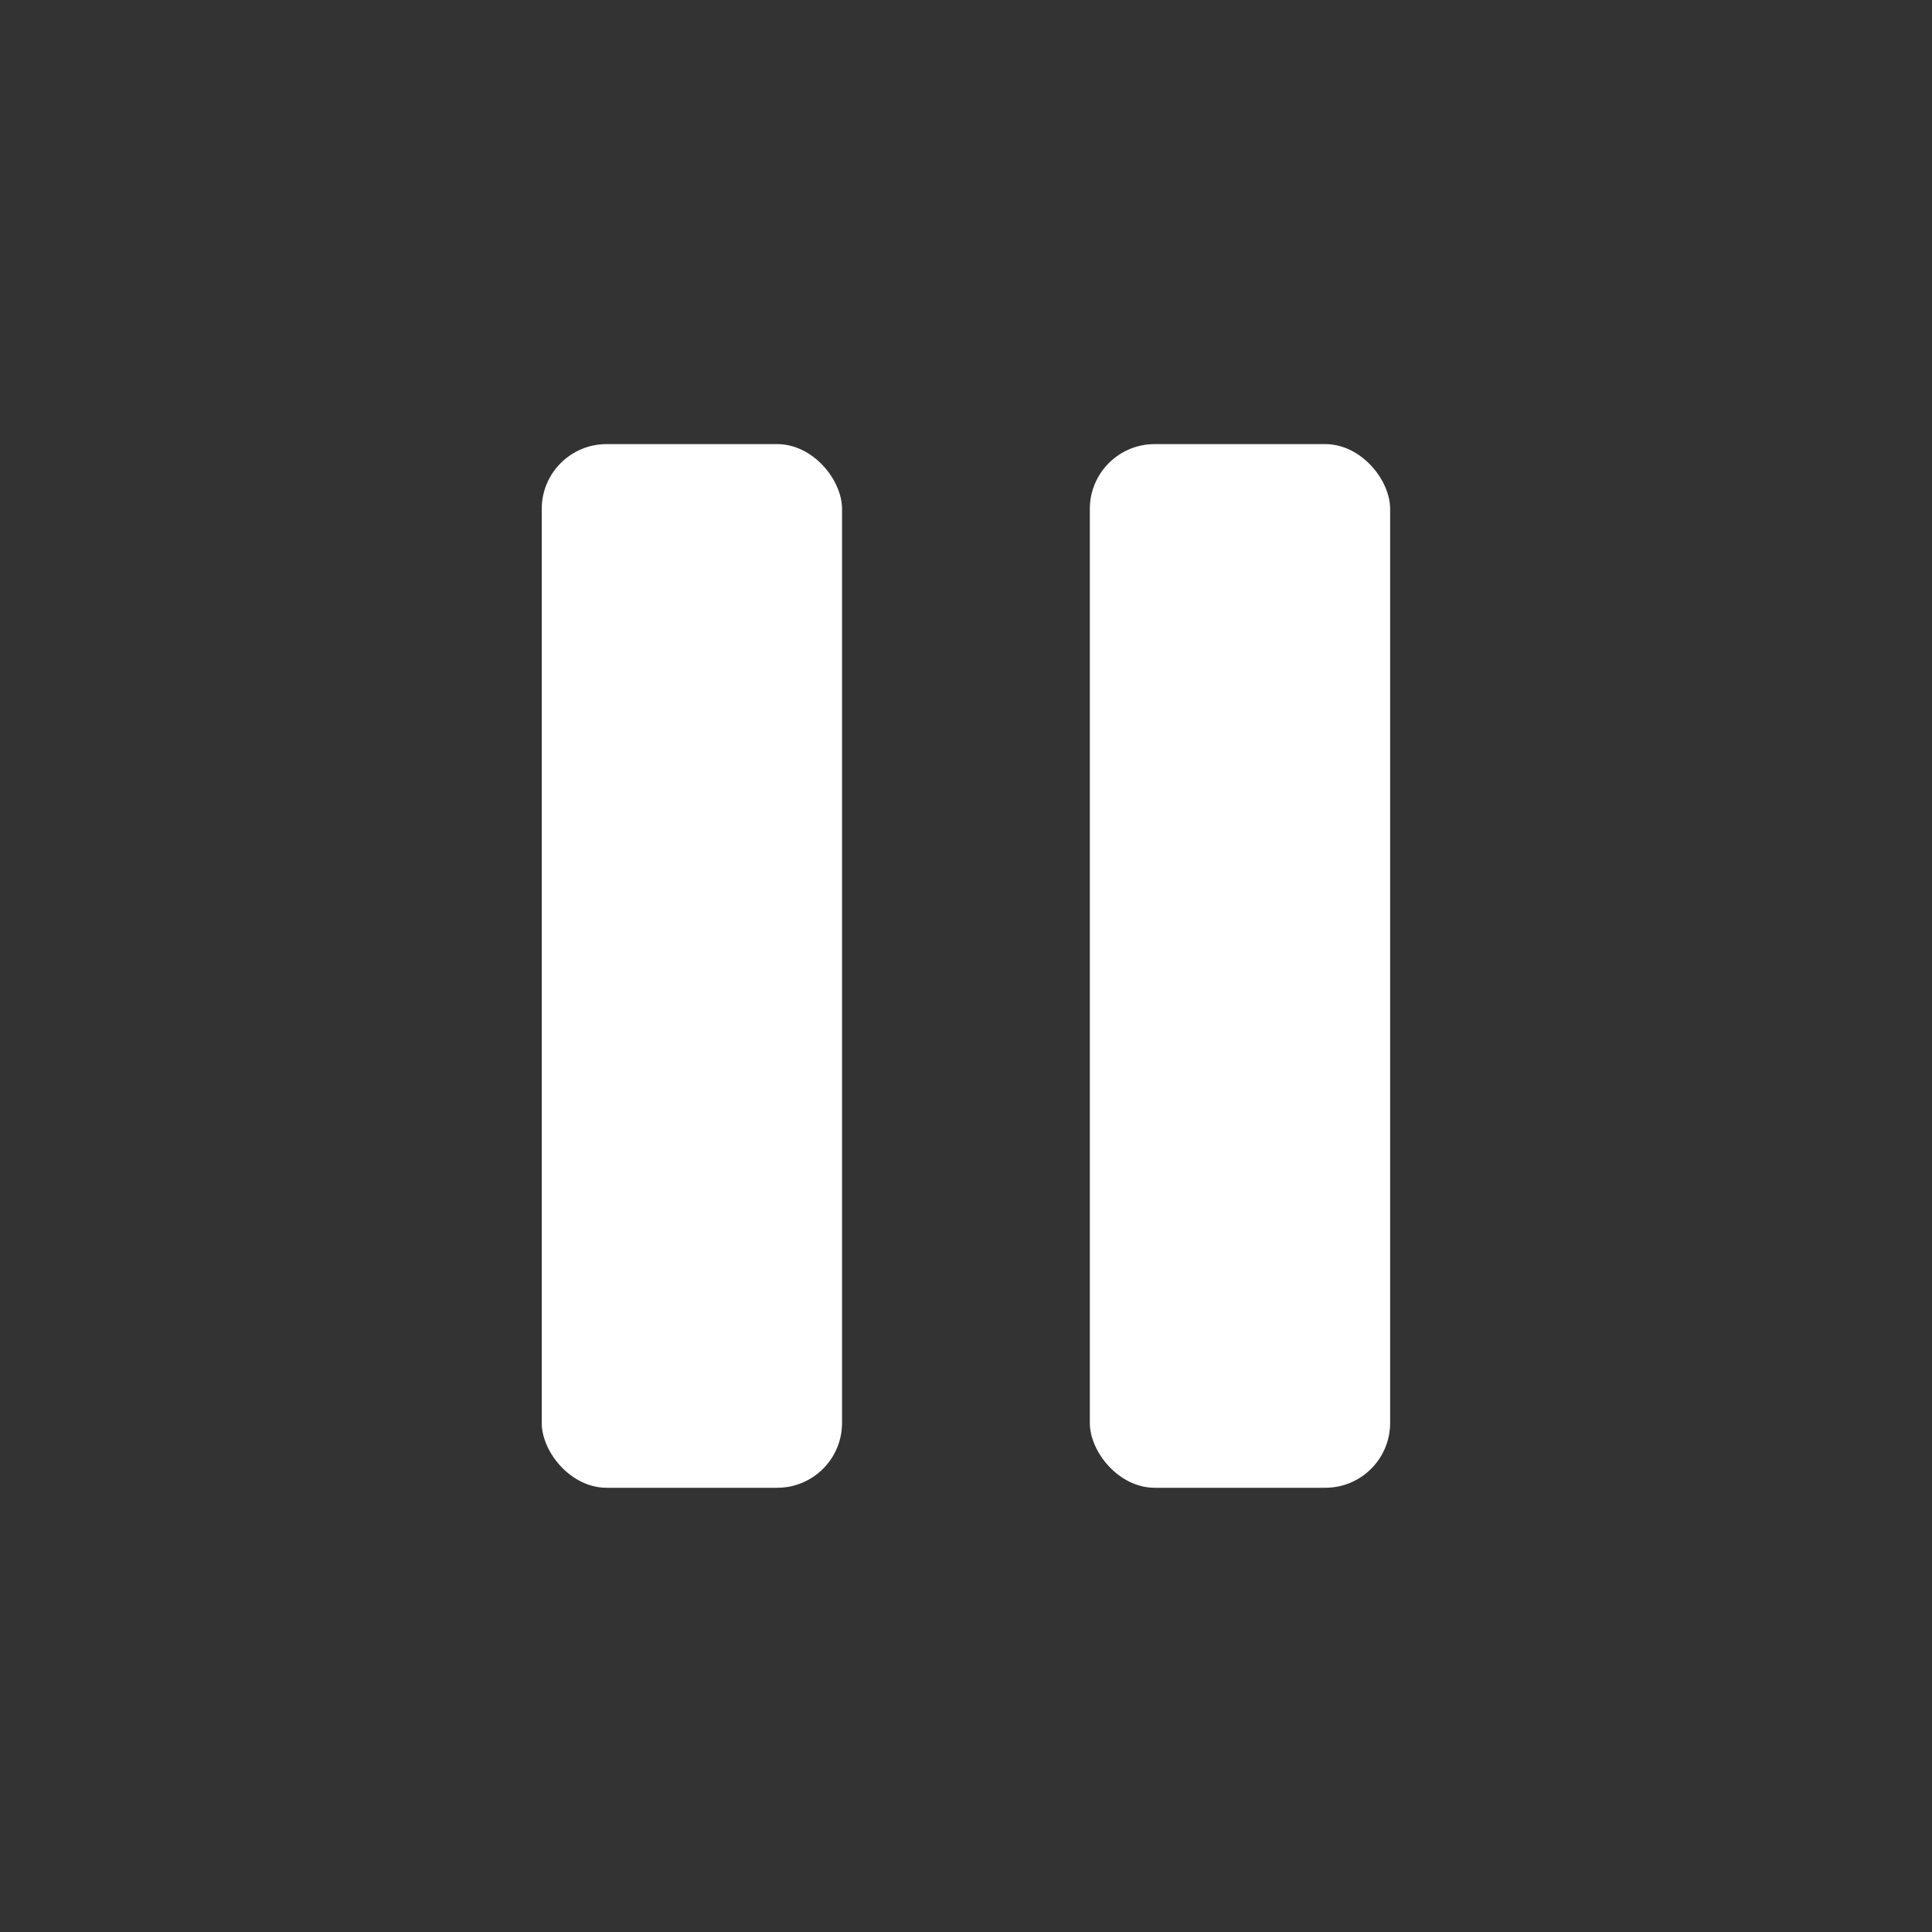 <svg xmlns="http://www.w3.org/2000/svg" viewBox="0 0 149 149"><rect x="0" y="0" width="149" height="149" fill="#333333" stroke="none"/><defs><style>.cls-1{fill:#fff;}</style></defs><g id="Layer_2" data-name="Layer 2"><g id="Layer_1-2" data-name="Layer 1"><rect class="cls-1" x="41.78" y="34.25" width="23.16" height="80.49" rx="5"/><rect class="cls-1" x="84.05" y="34.25" width="23.16" height="80.49" rx="5"/></g></g></svg>